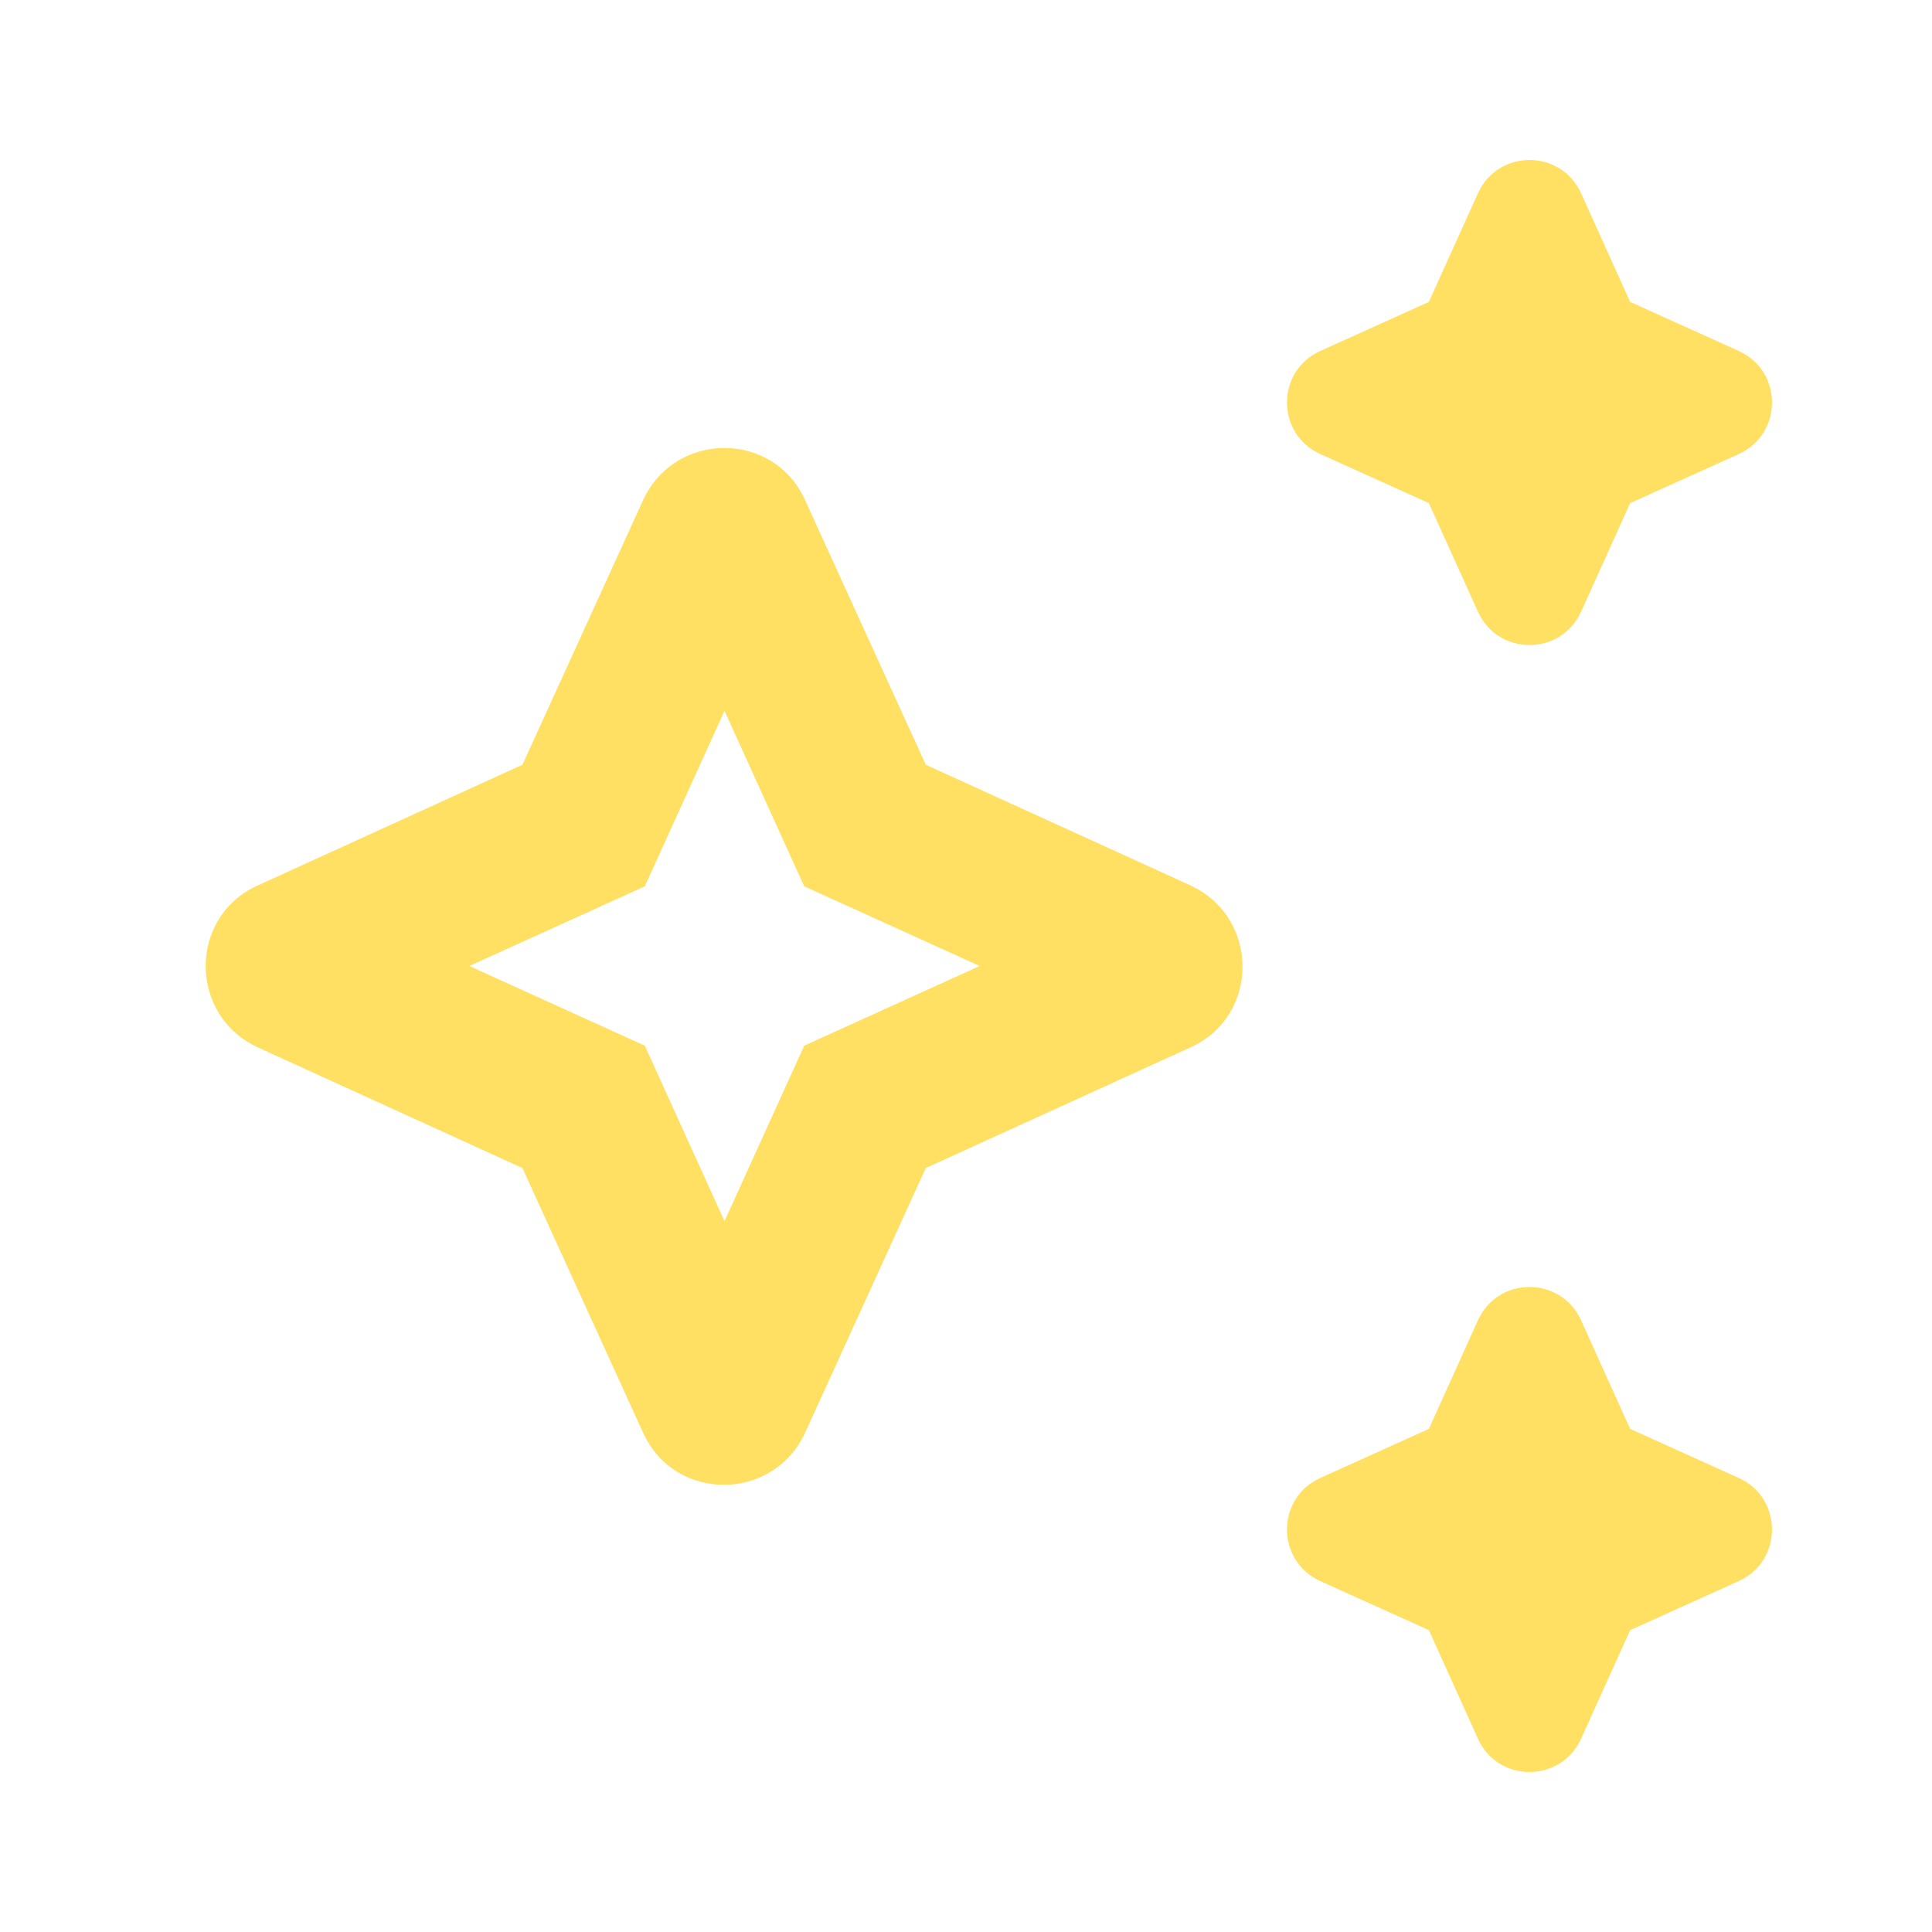 <svg width="58" height="58" viewBox="0 0 58 58" fill="none" xmlns="http://www.w3.org/2000/svg">
<g clip-path="url(#clip0_2503_18946)">
<path d="M47.464 18.367L48.938 15.104L52.2 13.63C53.529 13.026 53.529 11.141 52.2 10.537L48.938 9.063L47.464 5.8C46.859 4.471 44.974 4.471 44.37 5.8L42.896 9.063L39.634 10.537C38.304 11.141 38.304 13.026 39.634 13.63L42.896 15.104L44.37 18.367C44.974 19.696 46.859 19.696 47.464 18.367Z" fill="#FFE063"/>
<path d="M44.37 39.634L42.896 42.896L39.634 44.37C38.304 44.974 38.304 46.859 39.634 47.464L42.896 48.938L44.37 52.2C44.974 53.529 46.859 53.529 47.464 52.2L48.938 48.938L52.2 47.464C53.529 46.859 53.529 44.974 52.2 44.37L48.938 42.896L47.464 39.634C46.859 38.304 44.974 38.304 44.37 39.634Z" fill="#FFE063"/>
<path d="M27.792 22.958L24.167 15.008C23.224 12.929 20.276 12.929 19.309 15.008L15.684 22.958L7.734 26.583C5.655 27.526 5.655 30.474 7.734 31.441L15.684 35.066L19.309 43.017C20.252 45.095 23.2 45.095 24.167 43.017L27.792 35.066L35.743 31.441C37.821 30.498 37.821 27.55 35.743 26.583L27.792 22.958ZM24.143 31.392L21.75 36.661L19.358 31.392L14.089 29L19.358 26.608L21.75 21.339L24.143 26.608L29.411 29L24.143 31.392Z" fill="#FFE063"/>
</g>
<defs>
<clipPath id="clip0_2503_18946">
<rect width="58" height="58" fill="white"/>
</clipPath>
</defs>
</svg>
